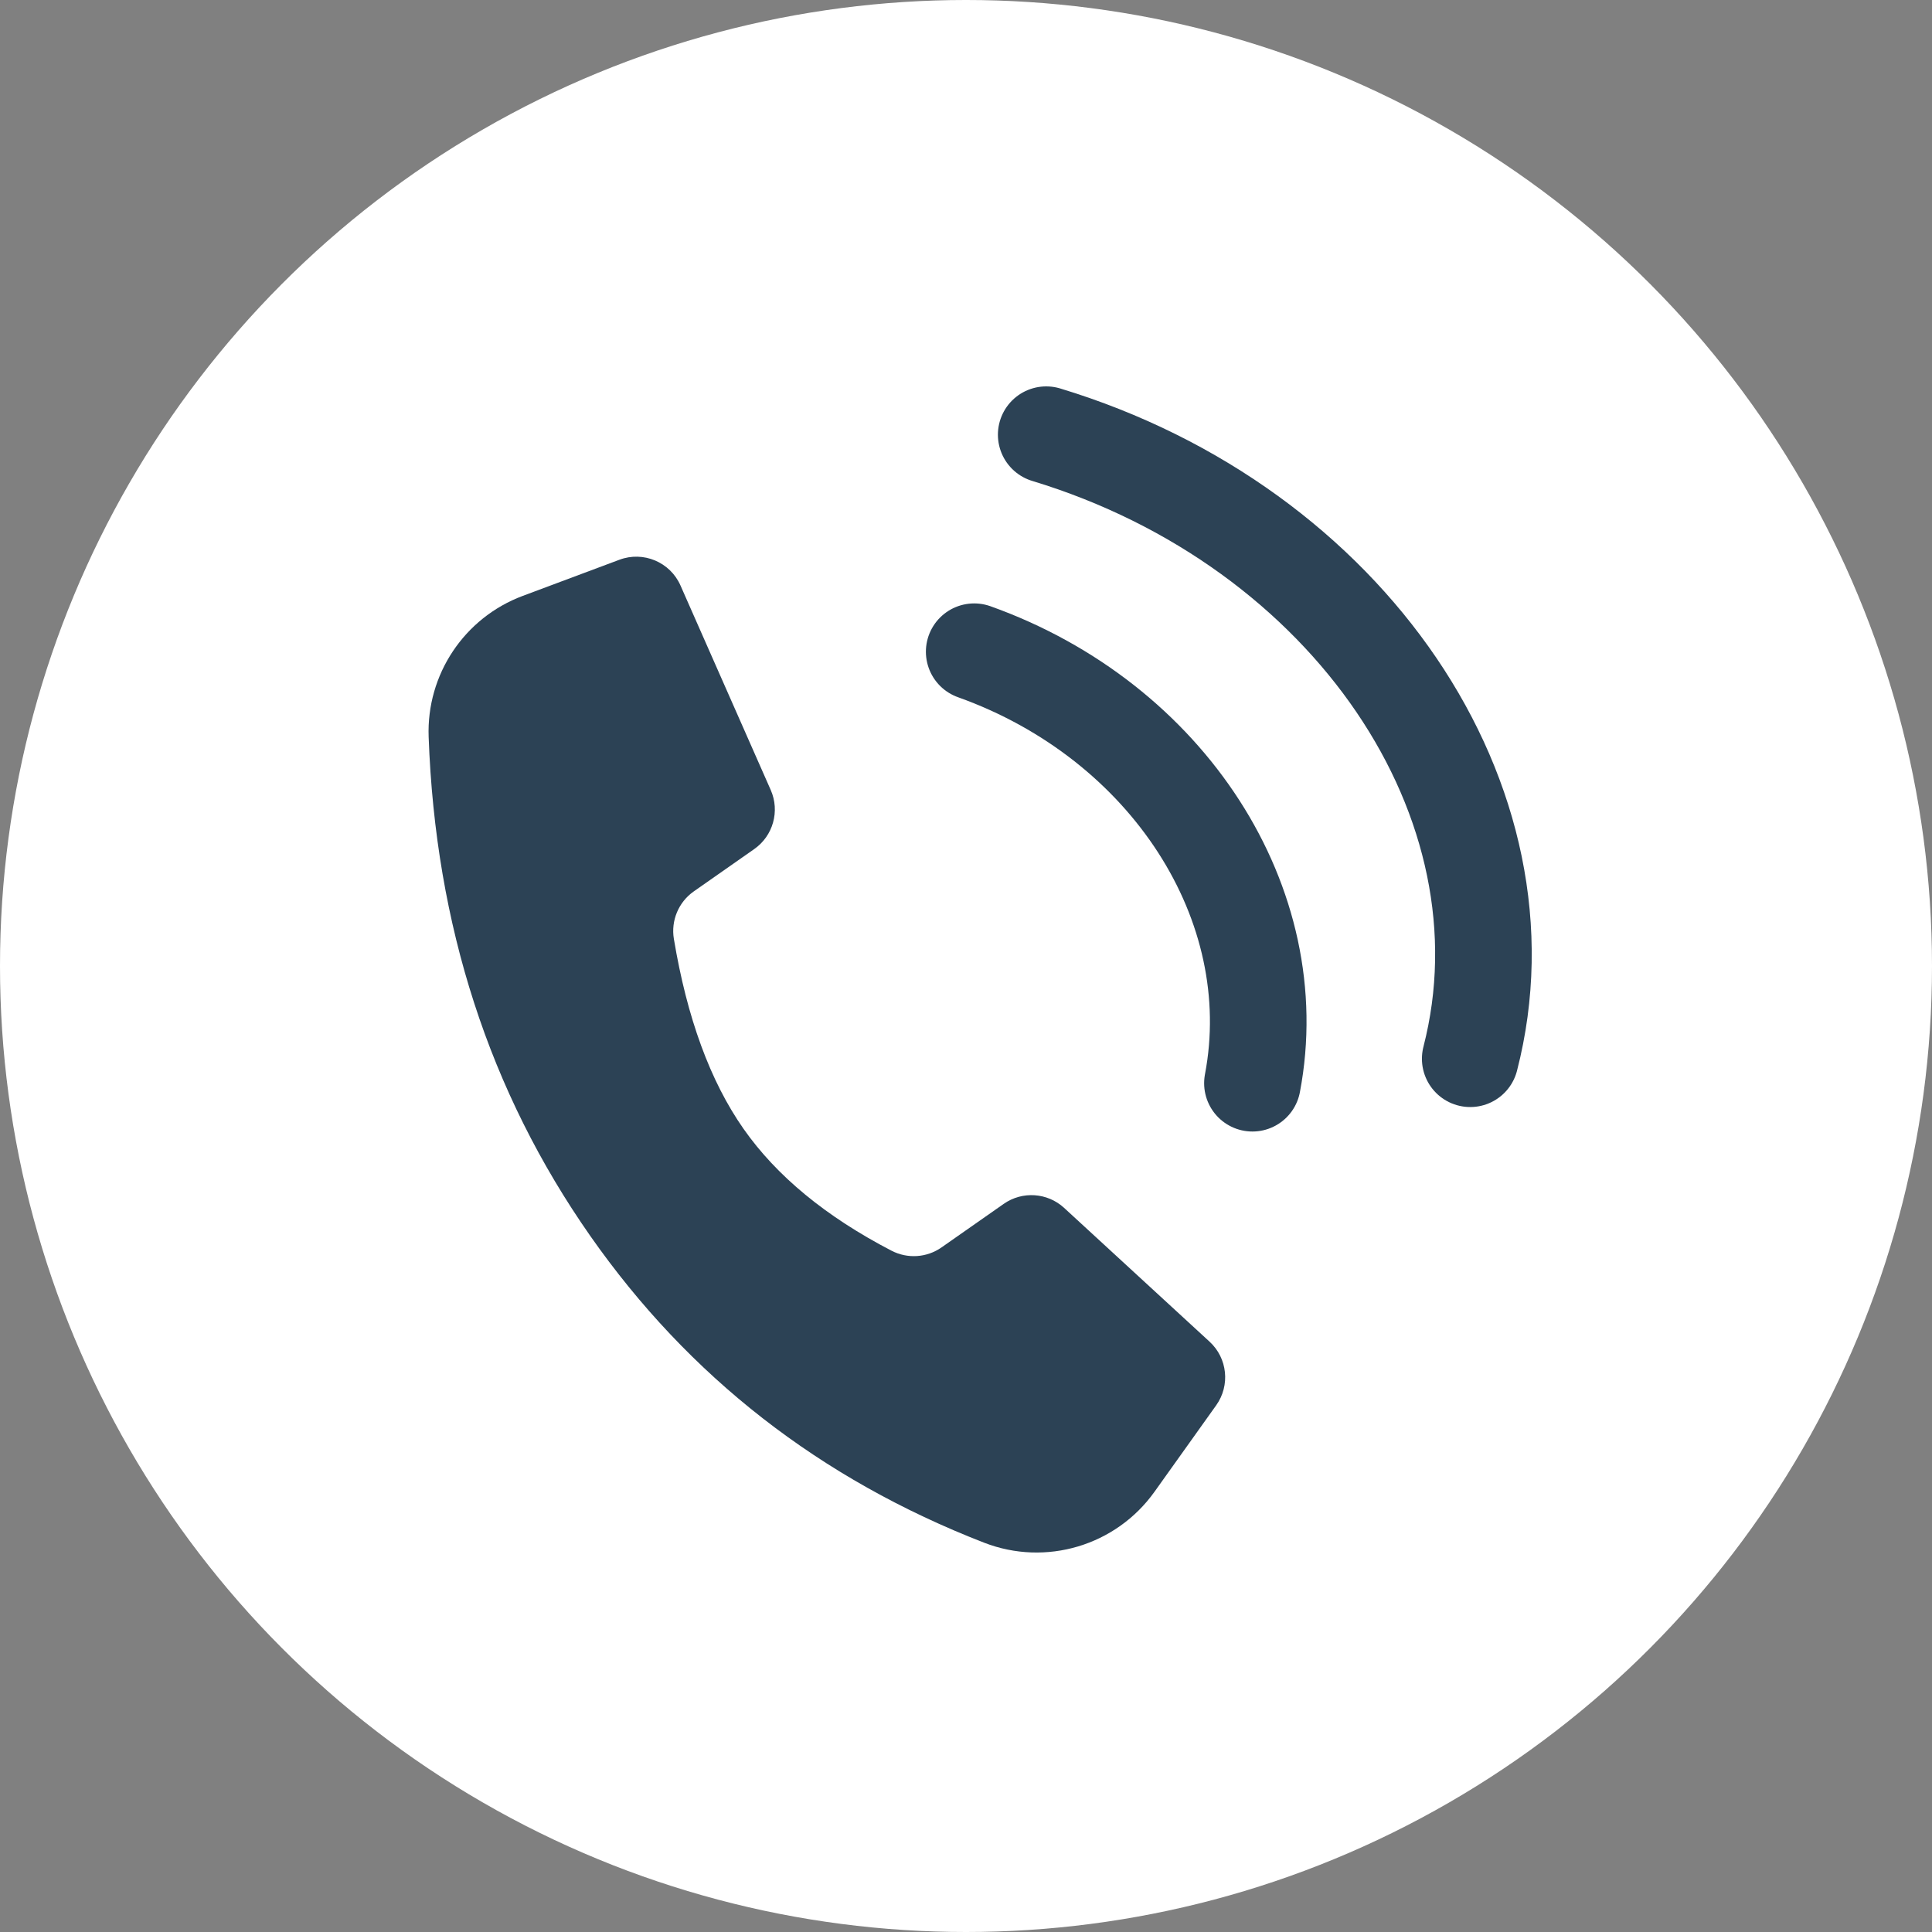 <?xml version="1.0" encoding="UTF-8"?>
<svg width="40px" height="40px" viewBox="0 0 40 40" version="1.1" xmlns="http://www.w3.org/2000/svg" xmlns:xlink="http://www.w3.org/1999/xlink">
    <rect x="0" y="0" width="40" height="40" fill="#808080" stroke="none"/>
    <!-- Generator: Sketch 53.2 (72643) - https://sketchapp.com -->
    <title>icon-tel</title>
    <desc>Created with Sketch.</desc>
    <g id="Symbols" stroke="none" stroke-width="1" fill="none" fill-rule="evenodd">
        <g id="Menu-5" transform="translate(-269, -14)">
            <g id="icon-tel" transform="translate(269, 14)">
                <circle id="Oval" fill="#FFFFFF" cx="20" cy="20" r="20"></circle>
                <g transform="translate(5, 8.46)">
                    <path d="M1.212,9.723 L5.752,10.621 C6.221,10.714 6.558,11.125 6.558,11.602 L6.558,13.129 C6.558,13.515 6.78,13.866 7.127,14.032 C8.625,14.748 9.974,15.106 11.174,15.106 C12.367,15.106 13.643,14.752 15.001,14.043 L15.001,14.043 C15.331,13.87 15.538,13.529 15.538,13.156 L15.538,11.585 C15.538,11.115 15.865,10.709 16.323,10.608 L20.319,9.73 C20.812,9.621 21.308,9.897 21.477,10.372 L22.211,12.446 C22.669,13.74 22.191,15.179 21.051,15.941 C18.025,17.965 14.732,18.977 11.174,18.977 C7.529,18.977 4.067,17.915 0.789,15.792 L0.789,15.792 C-0.295,15.09 -0.808,13.774 -0.485,12.523 L0.05,10.454 C0.182,9.941 0.692,9.62 1.212,9.723 Z" id="Path-4" fill="#2C4255" transform="translate(10.972, 14.258) rotate(55) translate(-10.972, -14.258) "></path>
                    <path d="M27.05,12 C26.902,6.525 21.597,2.1 15.05,2" id="Stroke-7" stroke="#2C4255" stroke-width="2" stroke-linecap="round" stroke-linejoin="round" transform="translate(21.05, 7) rotate(16) translate(-21.05, -7) "></path>
                    <path d="M22.05,13 C21.708,9.254 18.306,6.272 14.05,6" id="Stroke-11" stroke="#2C4255" stroke-width="2" stroke-linecap="round" stroke-linejoin="round" transform="translate(18.05, 9.5) rotate(16) translate(-18.05, -9.5) "></path>
                </g>
            </g>
        </g>
    </g>
</svg>